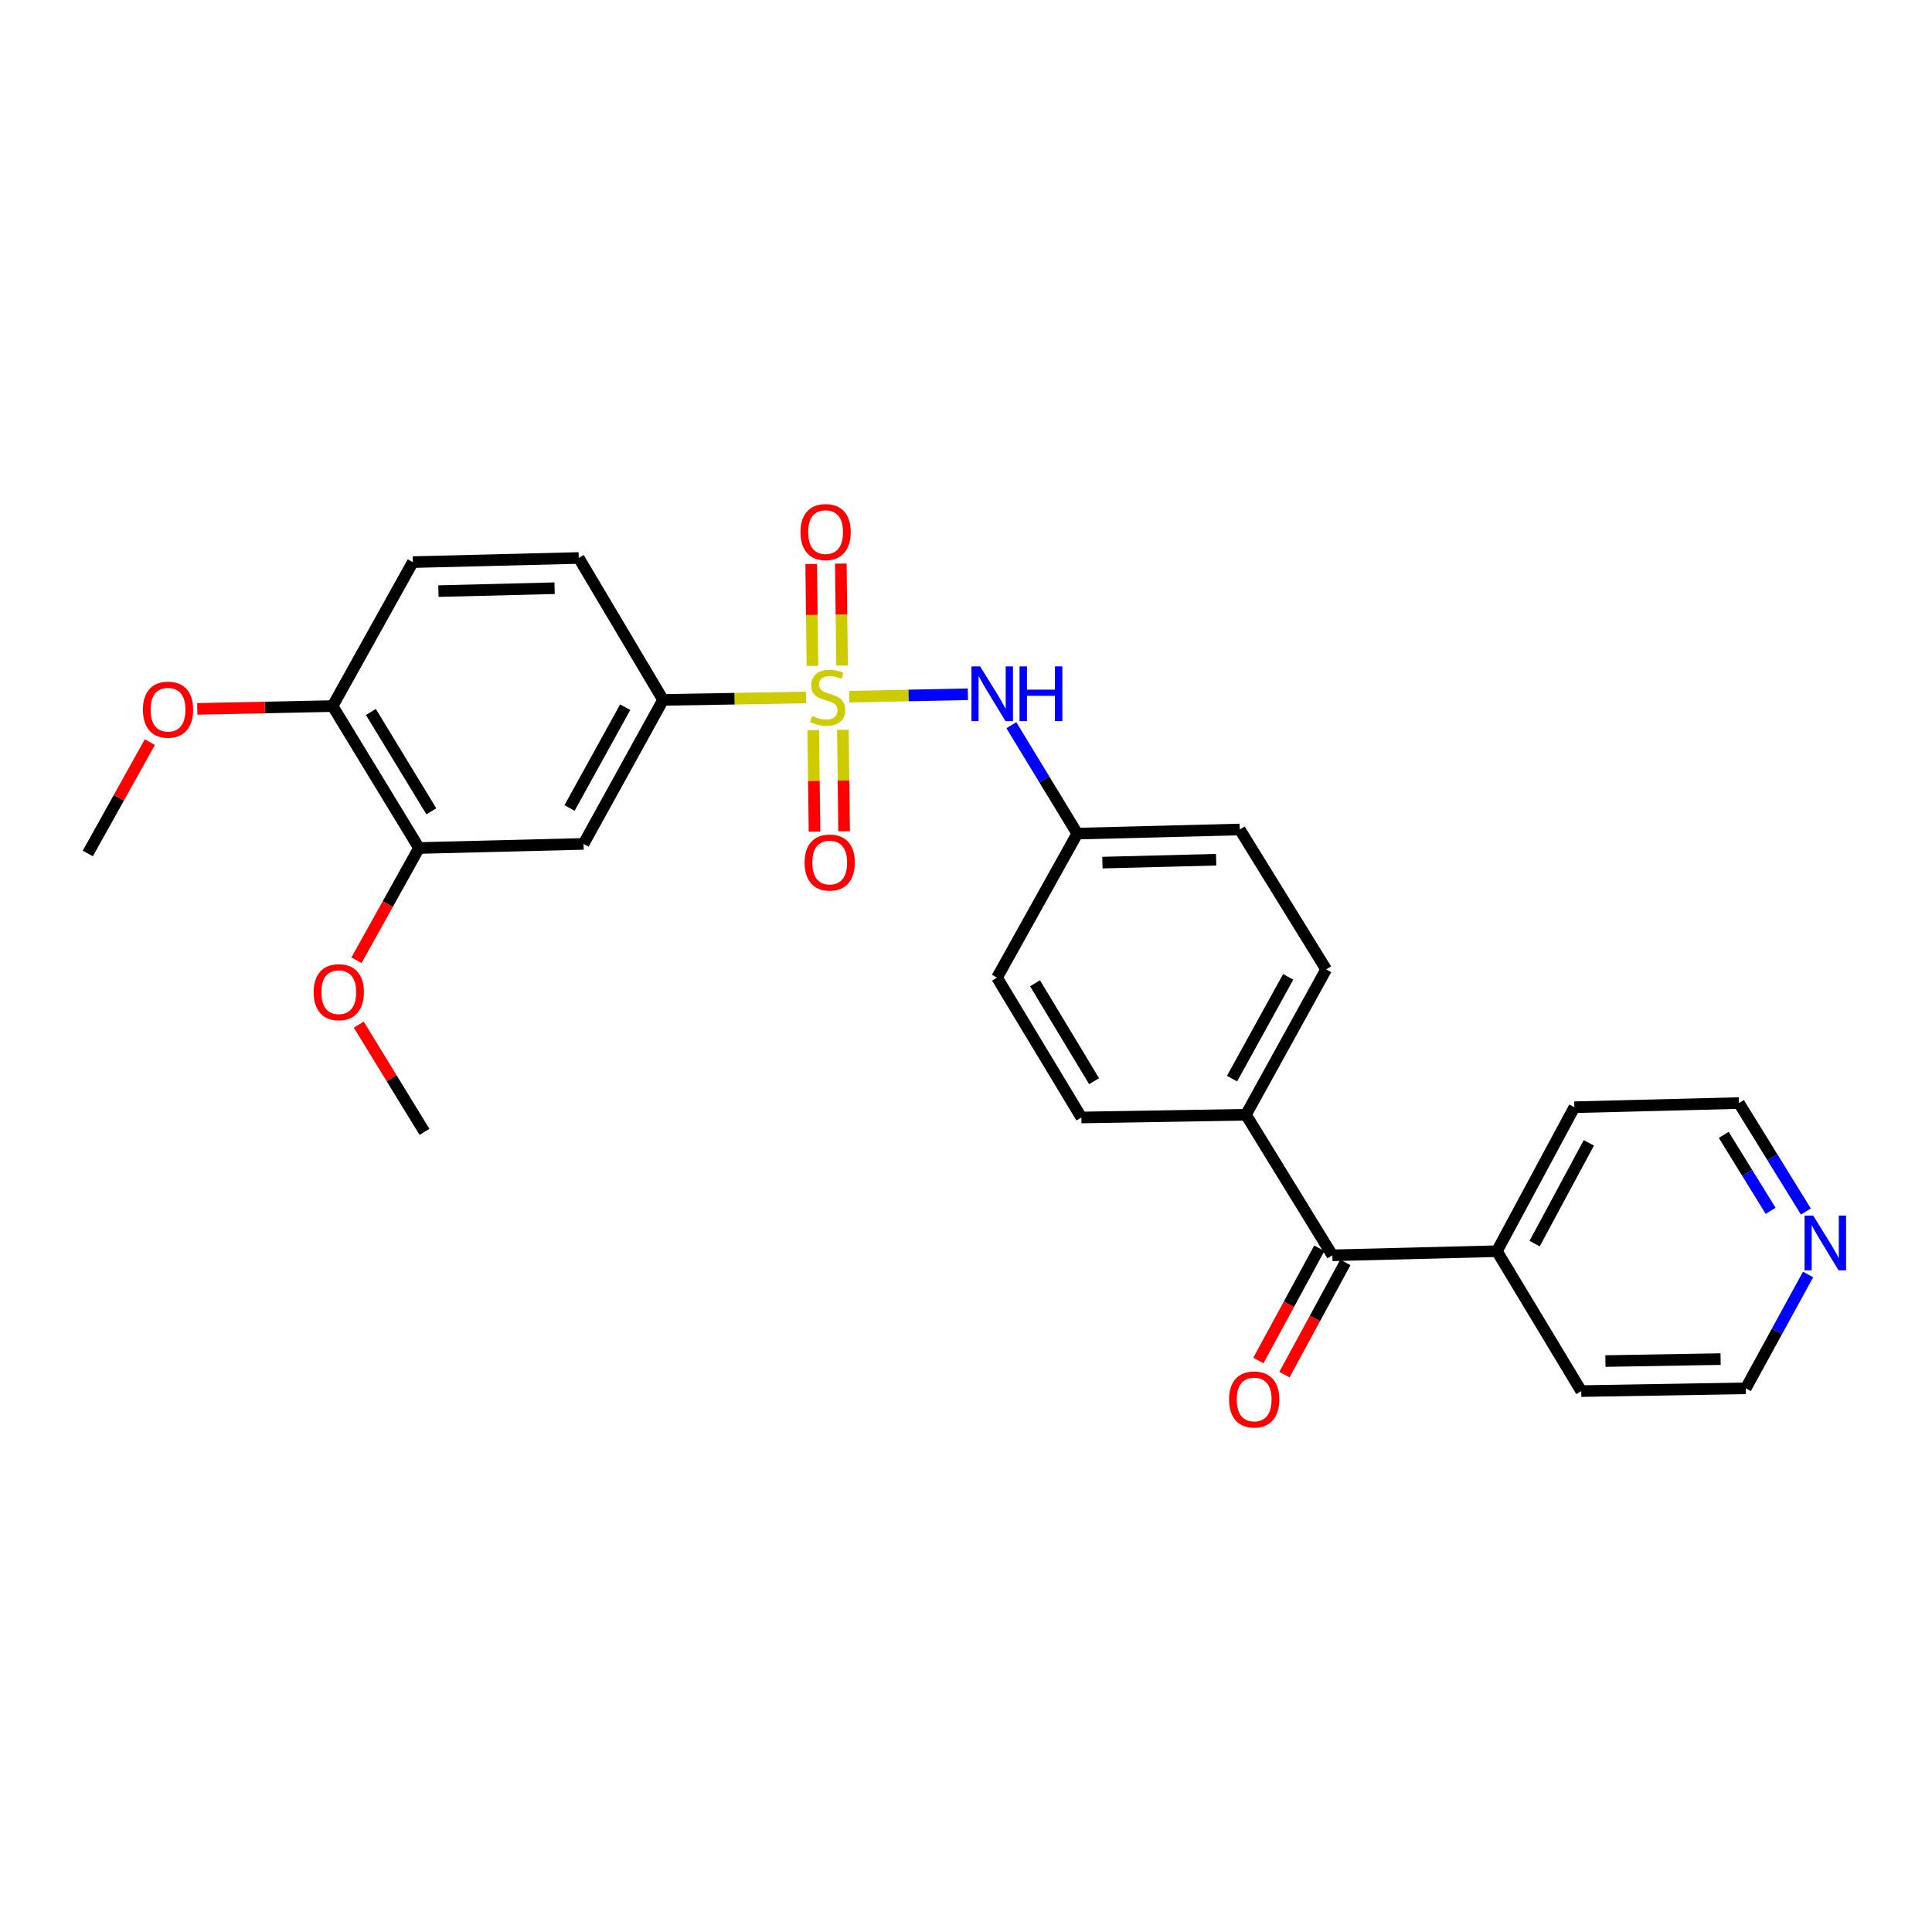 <?xml version='1.0' encoding='iso-8859-1'?>
<svg version='1.1' baseProfile='full'
              xmlns='http://www.w3.org/2000/svg'
                      xmlns:rdkit='http://www.rdkit.org/xml'
                      xmlns:xlink='http://www.w3.org/1999/xlink'
                  xml:space='preserve'
width='1000px' height='1000px' viewBox='0 0 1000 1000'>
<!-- END OF HEADER -->
<rect style='opacity:1.0;fill:#FFFFFF;stroke:none' width='1000' height='1000' x='0' y='0'> </rect>
<path class='bond-0' d='M 417.18,361.026 L 380.193,361.647' style='fill:none;fill-rule:evenodd;stroke:#CCCC00;stroke-width:6px;stroke-linecap:butt;stroke-linejoin:miter;stroke-opacity:1' />
<path class='bond-0' d='M 380.193,361.647 L 343.206,362.269' style='fill:none;fill-rule:evenodd;stroke:#000000;stroke-width:6px;stroke-linecap:butt;stroke-linejoin:miter;stroke-opacity:1' />
<path class='bond-1' d='M 439.6,360.607 L 470.292,359.974' style='fill:none;fill-rule:evenodd;stroke:#CCCC00;stroke-width:6px;stroke-linecap:butt;stroke-linejoin:miter;stroke-opacity:1' />
<path class='bond-1' d='M 470.292,359.974 L 500.983,359.342' style='fill:none;fill-rule:evenodd;stroke:#0000FF;stroke-width:6px;stroke-linecap:butt;stroke-linejoin:miter;stroke-opacity:1' />
<path class='bond-4' d='M 435.856,344.485 L 435.53,318.102' style='fill:none;fill-rule:evenodd;stroke:#CCCC00;stroke-width:6px;stroke-linecap:butt;stroke-linejoin:miter;stroke-opacity:1' />
<path class='bond-4' d='M 435.53,318.102 L 435.204,291.718' style='fill:none;fill-rule:evenodd;stroke:#FF0000;stroke-width:6px;stroke-linecap:butt;stroke-linejoin:miter;stroke-opacity:1' />
<path class='bond-4' d='M 420.521,344.674 L 420.195,318.291' style='fill:none;fill-rule:evenodd;stroke:#CCCC00;stroke-width:6px;stroke-linecap:butt;stroke-linejoin:miter;stroke-opacity:1' />
<path class='bond-4' d='M 420.195,318.291 L 419.869,291.908' style='fill:none;fill-rule:evenodd;stroke:#FF0000;stroke-width:6px;stroke-linecap:butt;stroke-linejoin:miter;stroke-opacity:1' />
<path class='bond-5' d='M 420.934,377.952 L 421.261,404.192' style='fill:none;fill-rule:evenodd;stroke:#CCCC00;stroke-width:6px;stroke-linecap:butt;stroke-linejoin:miter;stroke-opacity:1' />
<path class='bond-5' d='M 421.261,404.192 L 421.587,430.433' style='fill:none;fill-rule:evenodd;stroke:#FF0000;stroke-width:6px;stroke-linecap:butt;stroke-linejoin:miter;stroke-opacity:1' />
<path class='bond-5' d='M 436.269,377.761 L 436.596,404.001' style='fill:none;fill-rule:evenodd;stroke:#CCCC00;stroke-width:6px;stroke-linecap:butt;stroke-linejoin:miter;stroke-opacity:1' />
<path class='bond-5' d='M 436.596,404.001 L 436.922,430.242' style='fill:none;fill-rule:evenodd;stroke:#FF0000;stroke-width:6px;stroke-linecap:butt;stroke-linejoin:miter;stroke-opacity:1' />
<path class='bond-2' d='M 343.206,362.269 L 302.045,436.803' style='fill:none;fill-rule:evenodd;stroke:#000000;stroke-width:6px;stroke-linecap:butt;stroke-linejoin:miter;stroke-opacity:1' />
<path class='bond-2' d='M 323.607,366.035 L 294.794,418.209' style='fill:none;fill-rule:evenodd;stroke:#000000;stroke-width:6px;stroke-linecap:butt;stroke-linejoin:miter;stroke-opacity:1' />
<path class='bond-10' d='M 343.206,362.269 L 299.557,288.809' style='fill:none;fill-rule:evenodd;stroke:#000000;stroke-width:6px;stroke-linecap:butt;stroke-linejoin:miter;stroke-opacity:1' />
<path class='bond-14' d='M 523.472,375.361 L 540.534,403.419' style='fill:none;fill-rule:evenodd;stroke:#0000FF;stroke-width:6px;stroke-linecap:butt;stroke-linejoin:miter;stroke-opacity:1' />
<path class='bond-14' d='M 540.534,403.419 L 557.596,431.478' style='fill:none;fill-rule:evenodd;stroke:#000000;stroke-width:6px;stroke-linecap:butt;stroke-linejoin:miter;stroke-opacity:1' />
<path class='bond-6' d='M 302.045,436.803 L 216.87,438.924' style='fill:none;fill-rule:evenodd;stroke:#000000;stroke-width:6px;stroke-linecap:butt;stroke-linejoin:miter;stroke-opacity:1' />
<path class='bond-3' d='M 689.615,649.753 L 644.902,576.992' style='fill:none;fill-rule:evenodd;stroke:#000000;stroke-width:6px;stroke-linecap:butt;stroke-linejoin:miter;stroke-opacity:1' />
<path class='bond-9' d='M 682.876,646.095 L 667.111,675.138' style='fill:none;fill-rule:evenodd;stroke:#000000;stroke-width:6px;stroke-linecap:butt;stroke-linejoin:miter;stroke-opacity:1' />
<path class='bond-9' d='M 667.111,675.138 L 651.346,704.18' style='fill:none;fill-rule:evenodd;stroke:#FF0000;stroke-width:6px;stroke-linecap:butt;stroke-linejoin:miter;stroke-opacity:1' />
<path class='bond-9' d='M 696.354,653.412 L 680.59,682.454' style='fill:none;fill-rule:evenodd;stroke:#000000;stroke-width:6px;stroke-linecap:butt;stroke-linejoin:miter;stroke-opacity:1' />
<path class='bond-9' d='M 680.59,682.454 L 664.825,711.497' style='fill:none;fill-rule:evenodd;stroke:#FF0000;stroke-width:6px;stroke-linecap:butt;stroke-linejoin:miter;stroke-opacity:1' />
<path class='bond-12' d='M 689.615,649.753 L 774.799,647.615' style='fill:none;fill-rule:evenodd;stroke:#000000;stroke-width:6px;stroke-linecap:butt;stroke-linejoin:miter;stroke-opacity:1' />
<path class='bond-19' d='M 216.87,438.924 L 200.692,467.973' style='fill:none;fill-rule:evenodd;stroke:#000000;stroke-width:6px;stroke-linecap:butt;stroke-linejoin:miter;stroke-opacity:1' />
<path class='bond-19' d='M 200.692,467.973 L 184.515,497.021' style='fill:none;fill-rule:evenodd;stroke:#FF0000;stroke-width:6px;stroke-linecap:butt;stroke-linejoin:miter;stroke-opacity:1' />
<path class='bond-28' d='M 216.87,438.924 L 172.157,365.464' style='fill:none;fill-rule:evenodd;stroke:#000000;stroke-width:6px;stroke-linecap:butt;stroke-linejoin:miter;stroke-opacity:1' />
<path class='bond-28' d='M 223.263,419.931 L 191.964,368.509' style='fill:none;fill-rule:evenodd;stroke:#000000;stroke-width:6px;stroke-linecap:butt;stroke-linejoin:miter;stroke-opacity:1' />
<path class='bond-7' d='M 644.902,576.992 L 686.42,501.751' style='fill:none;fill-rule:evenodd;stroke:#000000;stroke-width:6px;stroke-linecap:butt;stroke-linejoin:miter;stroke-opacity:1' />
<path class='bond-7' d='M 637.702,558.296 L 666.765,505.628' style='fill:none;fill-rule:evenodd;stroke:#000000;stroke-width:6px;stroke-linecap:butt;stroke-linejoin:miter;stroke-opacity:1' />
<path class='bond-27' d='M 644.902,576.992 L 559.718,578.406' style='fill:none;fill-rule:evenodd;stroke:#000000;stroke-width:6px;stroke-linecap:butt;stroke-linejoin:miter;stroke-opacity:1' />
<path class='bond-8' d='M 172.157,365.464 L 213.666,290.947' style='fill:none;fill-rule:evenodd;stroke:#000000;stroke-width:6px;stroke-linecap:butt;stroke-linejoin:miter;stroke-opacity:1' />
<path class='bond-20' d='M 172.157,365.464 L 137.13,366.193' style='fill:none;fill-rule:evenodd;stroke:#000000;stroke-width:6px;stroke-linecap:butt;stroke-linejoin:miter;stroke-opacity:1' />
<path class='bond-20' d='M 137.13,366.193 L 102.103,366.921' style='fill:none;fill-rule:evenodd;stroke:#FF0000;stroke-width:6px;stroke-linecap:butt;stroke-linejoin:miter;stroke-opacity:1' />
<path class='bond-13' d='M 299.557,288.809 L 213.666,290.947' style='fill:none;fill-rule:evenodd;stroke:#000000;stroke-width:6px;stroke-linecap:butt;stroke-linejoin:miter;stroke-opacity:1' />
<path class='bond-13' d='M 287.055,304.461 L 226.932,305.958' style='fill:none;fill-rule:evenodd;stroke:#000000;stroke-width:6px;stroke-linecap:butt;stroke-linejoin:miter;stroke-opacity:1' />
<path class='bond-11' d='M 934.726,627.084 L 917.393,599.013' style='fill:none;fill-rule:evenodd;stroke:#0000FF;stroke-width:6px;stroke-linecap:butt;stroke-linejoin:miter;stroke-opacity:1' />
<path class='bond-11' d='M 917.393,599.013 L 900.061,570.943' style='fill:none;fill-rule:evenodd;stroke:#000000;stroke-width:6px;stroke-linecap:butt;stroke-linejoin:miter;stroke-opacity:1' />
<path class='bond-11' d='M 916.477,626.72 L 904.344,607.07' style='fill:none;fill-rule:evenodd;stroke:#0000FF;stroke-width:6px;stroke-linecap:butt;stroke-linejoin:miter;stroke-opacity:1' />
<path class='bond-11' d='M 904.344,607.07 L 892.212,587.421' style='fill:none;fill-rule:evenodd;stroke:#000000;stroke-width:6px;stroke-linecap:butt;stroke-linejoin:miter;stroke-opacity:1' />
<path class='bond-29' d='M 935.859,659.675 L 919.737,689.131' style='fill:none;fill-rule:evenodd;stroke:#0000FF;stroke-width:6px;stroke-linecap:butt;stroke-linejoin:miter;stroke-opacity:1' />
<path class='bond-29' d='M 919.737,689.131 L 903.614,718.587' style='fill:none;fill-rule:evenodd;stroke:#000000;stroke-width:6px;stroke-linecap:butt;stroke-linejoin:miter;stroke-opacity:1' />
<path class='bond-23' d='M 774.799,647.615 L 818.447,720.027' style='fill:none;fill-rule:evenodd;stroke:#000000;stroke-width:6px;stroke-linecap:butt;stroke-linejoin:miter;stroke-opacity:1' />
<path class='bond-24' d='M 774.799,647.615 L 814.886,573.098' style='fill:none;fill-rule:evenodd;stroke:#000000;stroke-width:6px;stroke-linecap:butt;stroke-linejoin:miter;stroke-opacity:1' />
<path class='bond-24' d='M 794.318,643.703 L 822.379,591.541' style='fill:none;fill-rule:evenodd;stroke:#000000;stroke-width:6px;stroke-linecap:butt;stroke-linejoin:miter;stroke-opacity:1' />
<path class='bond-17' d='M 557.596,431.478 L 516.053,506.011' style='fill:none;fill-rule:evenodd;stroke:#000000;stroke-width:6px;stroke-linecap:butt;stroke-linejoin:miter;stroke-opacity:1' />
<path class='bond-18' d='M 557.596,431.478 L 641.698,429.339' style='fill:none;fill-rule:evenodd;stroke:#000000;stroke-width:6px;stroke-linecap:butt;stroke-linejoin:miter;stroke-opacity:1' />
<path class='bond-18' d='M 570.602,446.488 L 629.473,444.991' style='fill:none;fill-rule:evenodd;stroke:#000000;stroke-width:6px;stroke-linecap:butt;stroke-linejoin:miter;stroke-opacity:1' />
<path class='bond-15' d='M 559.718,578.406 L 516.053,506.011' style='fill:none;fill-rule:evenodd;stroke:#000000;stroke-width:6px;stroke-linecap:butt;stroke-linejoin:miter;stroke-opacity:1' />
<path class='bond-15' d='M 566.3,559.626 L 535.735,508.95' style='fill:none;fill-rule:evenodd;stroke:#000000;stroke-width:6px;stroke-linecap:butt;stroke-linejoin:miter;stroke-opacity:1' />
<path class='bond-16' d='M 686.42,501.751 L 641.698,429.339' style='fill:none;fill-rule:evenodd;stroke:#000000;stroke-width:6px;stroke-linecap:butt;stroke-linejoin:miter;stroke-opacity:1' />
<path class='bond-25' d='M 185.7,530.357 L 202.708,558.105' style='fill:none;fill-rule:evenodd;stroke:#FF0000;stroke-width:6px;stroke-linecap:butt;stroke-linejoin:miter;stroke-opacity:1' />
<path class='bond-25' d='M 202.708,558.105 L 219.716,585.853' style='fill:none;fill-rule:evenodd;stroke:#000000;stroke-width:6px;stroke-linecap:butt;stroke-linejoin:miter;stroke-opacity:1' />
<path class='bond-26' d='M 77.562,384.129 L 61.508,412.945' style='fill:none;fill-rule:evenodd;stroke:#FF0000;stroke-width:6px;stroke-linecap:butt;stroke-linejoin:miter;stroke-opacity:1' />
<path class='bond-26' d='M 61.508,412.945 L 45.455,441.761' style='fill:none;fill-rule:evenodd;stroke:#000000;stroke-width:6px;stroke-linecap:butt;stroke-linejoin:miter;stroke-opacity:1' />
<path class='bond-21' d='M 903.614,718.587 L 818.447,720.027' style='fill:none;fill-rule:evenodd;stroke:#000000;stroke-width:6px;stroke-linecap:butt;stroke-linejoin:miter;stroke-opacity:1' />
<path class='bond-21' d='M 890.58,703.469 L 830.963,704.477' style='fill:none;fill-rule:evenodd;stroke:#000000;stroke-width:6px;stroke-linecap:butt;stroke-linejoin:miter;stroke-opacity:1' />
<path class='bond-22' d='M 900.061,570.943 L 814.886,573.098' style='fill:none;fill-rule:evenodd;stroke:#000000;stroke-width:6px;stroke-linecap:butt;stroke-linejoin:miter;stroke-opacity:1' />
<path  class='atom-0' d='M 420.389 370.558
Q 420.709 370.678, 422.029 371.238
Q 423.349 371.798, 424.789 372.158
Q 426.269 372.478, 427.709 372.478
Q 430.389 372.478, 431.949 371.198
Q 433.509 369.878, 433.509 367.598
Q 433.509 366.038, 432.709 365.078
Q 431.949 364.118, 430.749 363.598
Q 429.549 363.078, 427.549 362.478
Q 425.029 361.718, 423.509 360.998
Q 422.029 360.278, 420.949 358.758
Q 419.909 357.238, 419.909 354.678
Q 419.909 351.118, 422.309 348.918
Q 424.749 346.718, 429.549 346.718
Q 432.829 346.718, 436.549 348.278
L 435.629 351.358
Q 432.229 349.958, 429.669 349.958
Q 426.909 349.958, 425.389 351.118
Q 423.869 352.238, 423.909 354.198
Q 423.909 355.718, 424.669 356.638
Q 425.469 357.558, 426.589 358.078
Q 427.749 358.598, 429.669 359.198
Q 432.229 359.998, 433.749 360.798
Q 435.269 361.598, 436.349 363.238
Q 437.469 364.838, 437.469 367.598
Q 437.469 371.518, 434.829 373.638
Q 432.229 375.718, 427.869 375.718
Q 425.349 375.718, 423.429 375.158
Q 421.549 374.638, 419.309 373.718
L 420.389 370.558
' fill='#CCCC00'/>
<path  class='atom-2' d='M 507.313 344.922
L 516.593 359.922
Q 517.513 361.402, 518.993 364.082
Q 520.473 366.762, 520.553 366.922
L 520.553 344.922
L 524.313 344.922
L 524.313 373.242
L 520.433 373.242
L 510.473 356.842
Q 509.313 354.922, 508.073 352.722
Q 506.873 350.522, 506.513 349.842
L 506.513 373.242
L 502.833 373.242
L 502.833 344.922
L 507.313 344.922
' fill='#0000FF'/>
<path  class='atom-2' d='M 527.713 344.922
L 531.553 344.922
L 531.553 356.962
L 546.033 356.962
L 546.033 344.922
L 549.873 344.922
L 549.873 373.242
L 546.033 373.242
L 546.033 360.162
L 531.553 360.162
L 531.553 373.242
L 527.713 373.242
L 527.713 344.922
' fill='#0000FF'/>
<path  class='atom-5' d='M 414.333 275.402
Q 414.333 268.602, 417.693 264.802
Q 421.053 261.002, 427.333 261.002
Q 433.613 261.002, 436.973 264.802
Q 440.333 268.602, 440.333 275.402
Q 440.333 282.282, 436.933 286.202
Q 433.533 290.082, 427.333 290.082
Q 421.093 290.082, 417.693 286.202
Q 414.333 282.322, 414.333 275.402
M 427.333 286.882
Q 431.653 286.882, 433.973 284.002
Q 436.333 281.082, 436.333 275.402
Q 436.333 269.842, 433.973 267.042
Q 431.653 264.202, 427.333 264.202
Q 423.013 264.202, 420.653 267.002
Q 418.333 269.802, 418.333 275.402
Q 418.333 281.122, 420.653 284.002
Q 423.013 286.882, 427.333 286.882
' fill='#FF0000'/>
<path  class='atom-6' d='M 416.454 446.451
Q 416.454 439.651, 419.814 435.851
Q 423.174 432.051, 429.454 432.051
Q 435.734 432.051, 439.094 435.851
Q 442.454 439.651, 442.454 446.451
Q 442.454 453.331, 439.054 457.251
Q 435.654 461.131, 429.454 461.131
Q 423.214 461.131, 419.814 457.251
Q 416.454 453.371, 416.454 446.451
M 429.454 457.931
Q 433.774 457.931, 436.094 455.051
Q 438.454 452.131, 438.454 446.451
Q 438.454 440.891, 436.094 438.091
Q 433.774 435.251, 429.454 435.251
Q 425.134 435.251, 422.774 438.051
Q 420.454 440.851, 420.454 446.451
Q 420.454 452.171, 422.774 455.051
Q 425.134 457.931, 429.454 457.931
' fill='#FF0000'/>
<path  class='atom-10' d='M 636.162 724.359
Q 636.162 717.559, 639.522 713.759
Q 642.882 709.959, 649.162 709.959
Q 655.442 709.959, 658.802 713.759
Q 662.162 717.559, 662.162 724.359
Q 662.162 731.239, 658.762 735.159
Q 655.362 739.039, 649.162 739.039
Q 642.922 739.039, 639.522 735.159
Q 636.162 731.279, 636.162 724.359
M 649.162 735.839
Q 653.482 735.839, 655.802 732.959
Q 658.162 730.039, 658.162 724.359
Q 658.162 718.799, 655.802 715.999
Q 653.482 713.159, 649.162 713.159
Q 644.842 713.159, 642.482 715.959
Q 640.162 718.759, 640.162 724.359
Q 640.162 730.079, 642.482 732.959
Q 644.842 735.839, 649.162 735.839
' fill='#FF0000'/>
<path  class='atom-12' d='M 938.523 629.212
L 947.803 644.212
Q 948.723 645.692, 950.203 648.372
Q 951.683 651.052, 951.763 651.212
L 951.763 629.212
L 955.523 629.212
L 955.523 657.532
L 951.643 657.532
L 941.683 641.132
Q 940.523 639.212, 939.283 637.012
Q 938.083 634.812, 937.723 634.132
L 937.723 657.532
L 934.043 657.532
L 934.043 629.212
L 938.523 629.212
' fill='#0000FF'/>
<path  class='atom-20' d='M 162.352 513.555
Q 162.352 506.755, 165.712 502.955
Q 169.072 499.155, 175.352 499.155
Q 181.632 499.155, 184.992 502.955
Q 188.352 506.755, 188.352 513.555
Q 188.352 520.435, 184.952 524.355
Q 181.552 528.235, 175.352 528.235
Q 169.112 528.235, 165.712 524.355
Q 162.352 520.475, 162.352 513.555
M 175.352 525.035
Q 179.672 525.035, 181.992 522.155
Q 184.352 519.235, 184.352 513.555
Q 184.352 507.995, 181.992 505.195
Q 179.672 502.355, 175.352 502.355
Q 171.032 502.355, 168.672 505.155
Q 166.352 507.955, 166.352 513.555
Q 166.352 519.275, 168.672 522.155
Q 171.032 525.035, 175.352 525.035
' fill='#FF0000'/>
<path  class='atom-21' d='M 73.973 367.316
Q 73.973 360.516, 77.333 356.716
Q 80.693 352.916, 86.973 352.916
Q 93.253 352.916, 96.613 356.716
Q 99.973 360.516, 99.973 367.316
Q 99.973 374.196, 96.573 378.116
Q 93.173 381.996, 86.973 381.996
Q 80.733 381.996, 77.333 378.116
Q 73.973 374.236, 73.973 367.316
M 86.973 378.796
Q 91.293 378.796, 93.613 375.916
Q 95.973 372.996, 95.973 367.316
Q 95.973 361.756, 93.613 358.956
Q 91.293 356.116, 86.973 356.116
Q 82.653 356.116, 80.293 358.916
Q 77.973 361.716, 77.973 367.316
Q 77.973 373.036, 80.293 375.916
Q 82.653 378.796, 86.973 378.796
' fill='#FF0000'/>
</svg>
